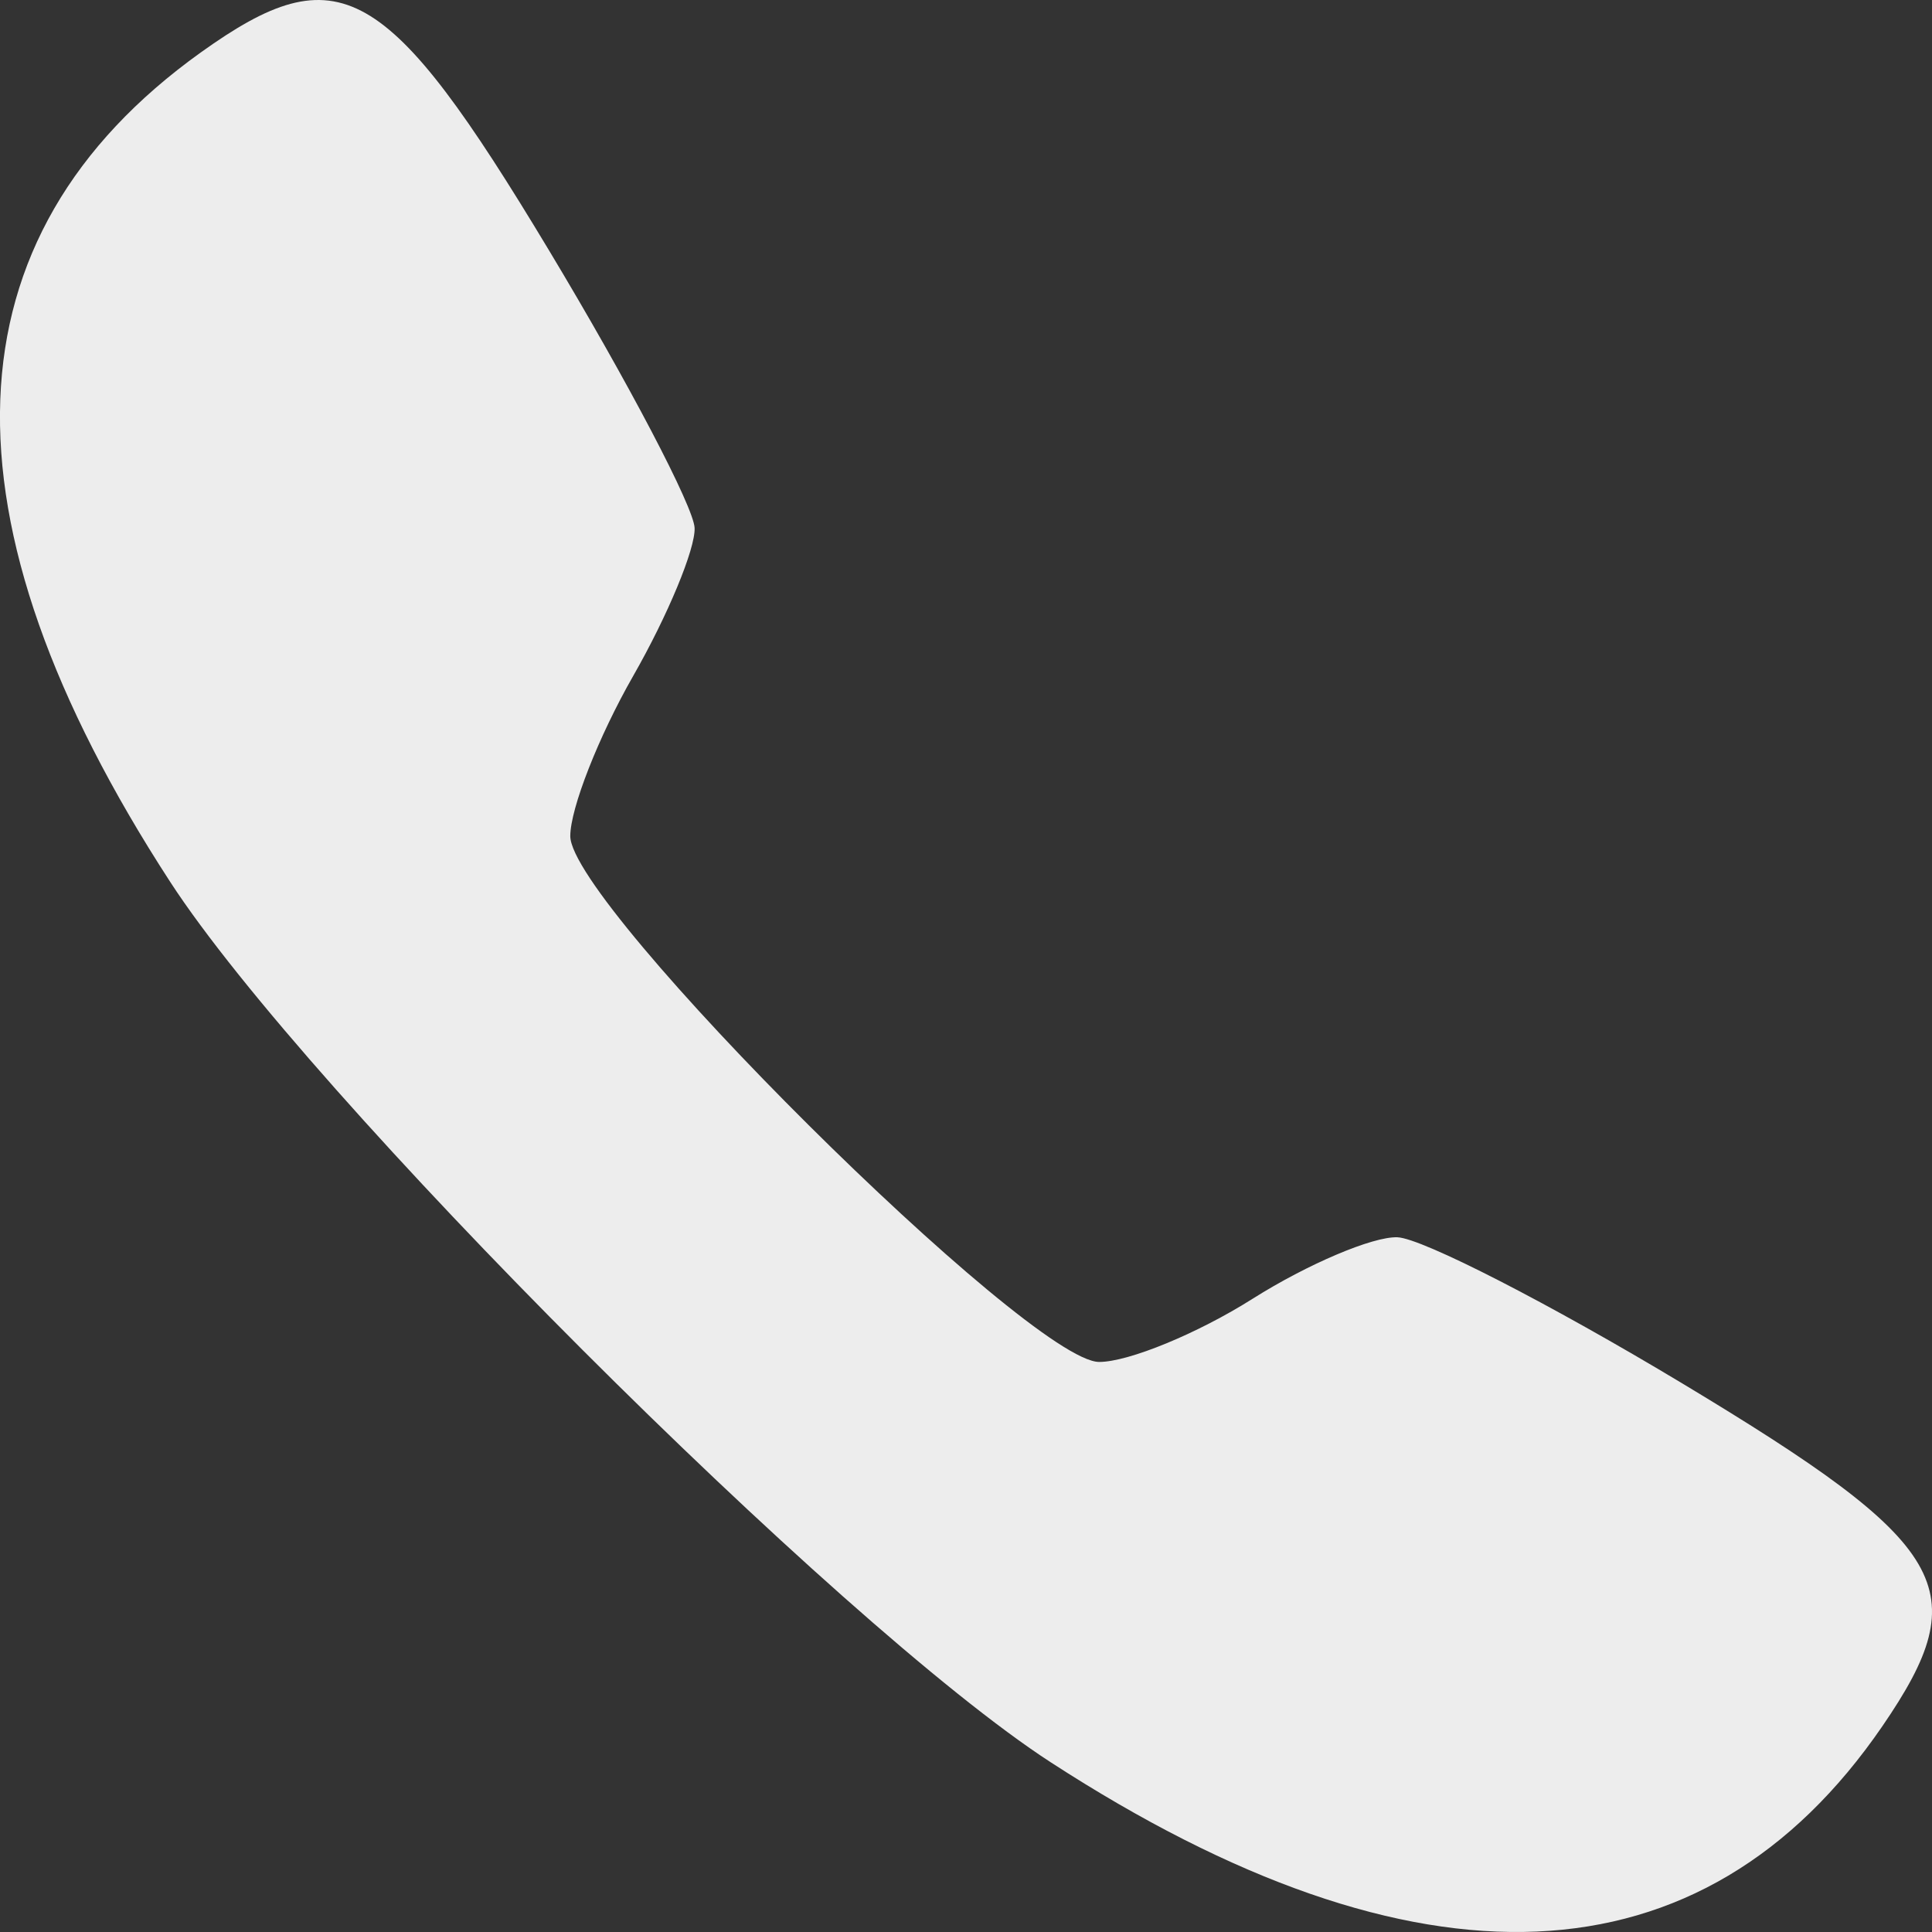 <?xml version="1.0" encoding="UTF-8"?> <svg xmlns="http://www.w3.org/2000/svg" width="17" height="17" viewBox="0 0 17 17" fill="none"><rect x="0" y="0" width="17" height="17" fill="#333333" stroke="none"/><path fill-rule="evenodd" clip-rule="evenodd" d="M1.766 0.462C-0.495 2.082 -0.586 4.552 1.497 7.759C2.707 9.623 7.379 14.295 9.243 15.505C12.471 17.6 14.985 17.492 16.564 15.188C17.391 13.981 17.166 13.595 14.803 12.173C13.641 11.474 12.513 10.895 12.296 10.887C12.08 10.879 11.507 11.122 11.022 11.428C10.538 11.734 9.93 11.984 9.672 11.984C9.058 11.984 5.018 7.968 5.018 7.357C5.018 7.114 5.267 6.48 5.572 5.947C5.876 5.415 6.119 4.83 6.112 4.646C6.105 4.463 5.528 3.362 4.829 2.2C3.406 -0.166 2.98 -0.408 1.766 0.462Z" fill="#EDEDED"></path></svg> 